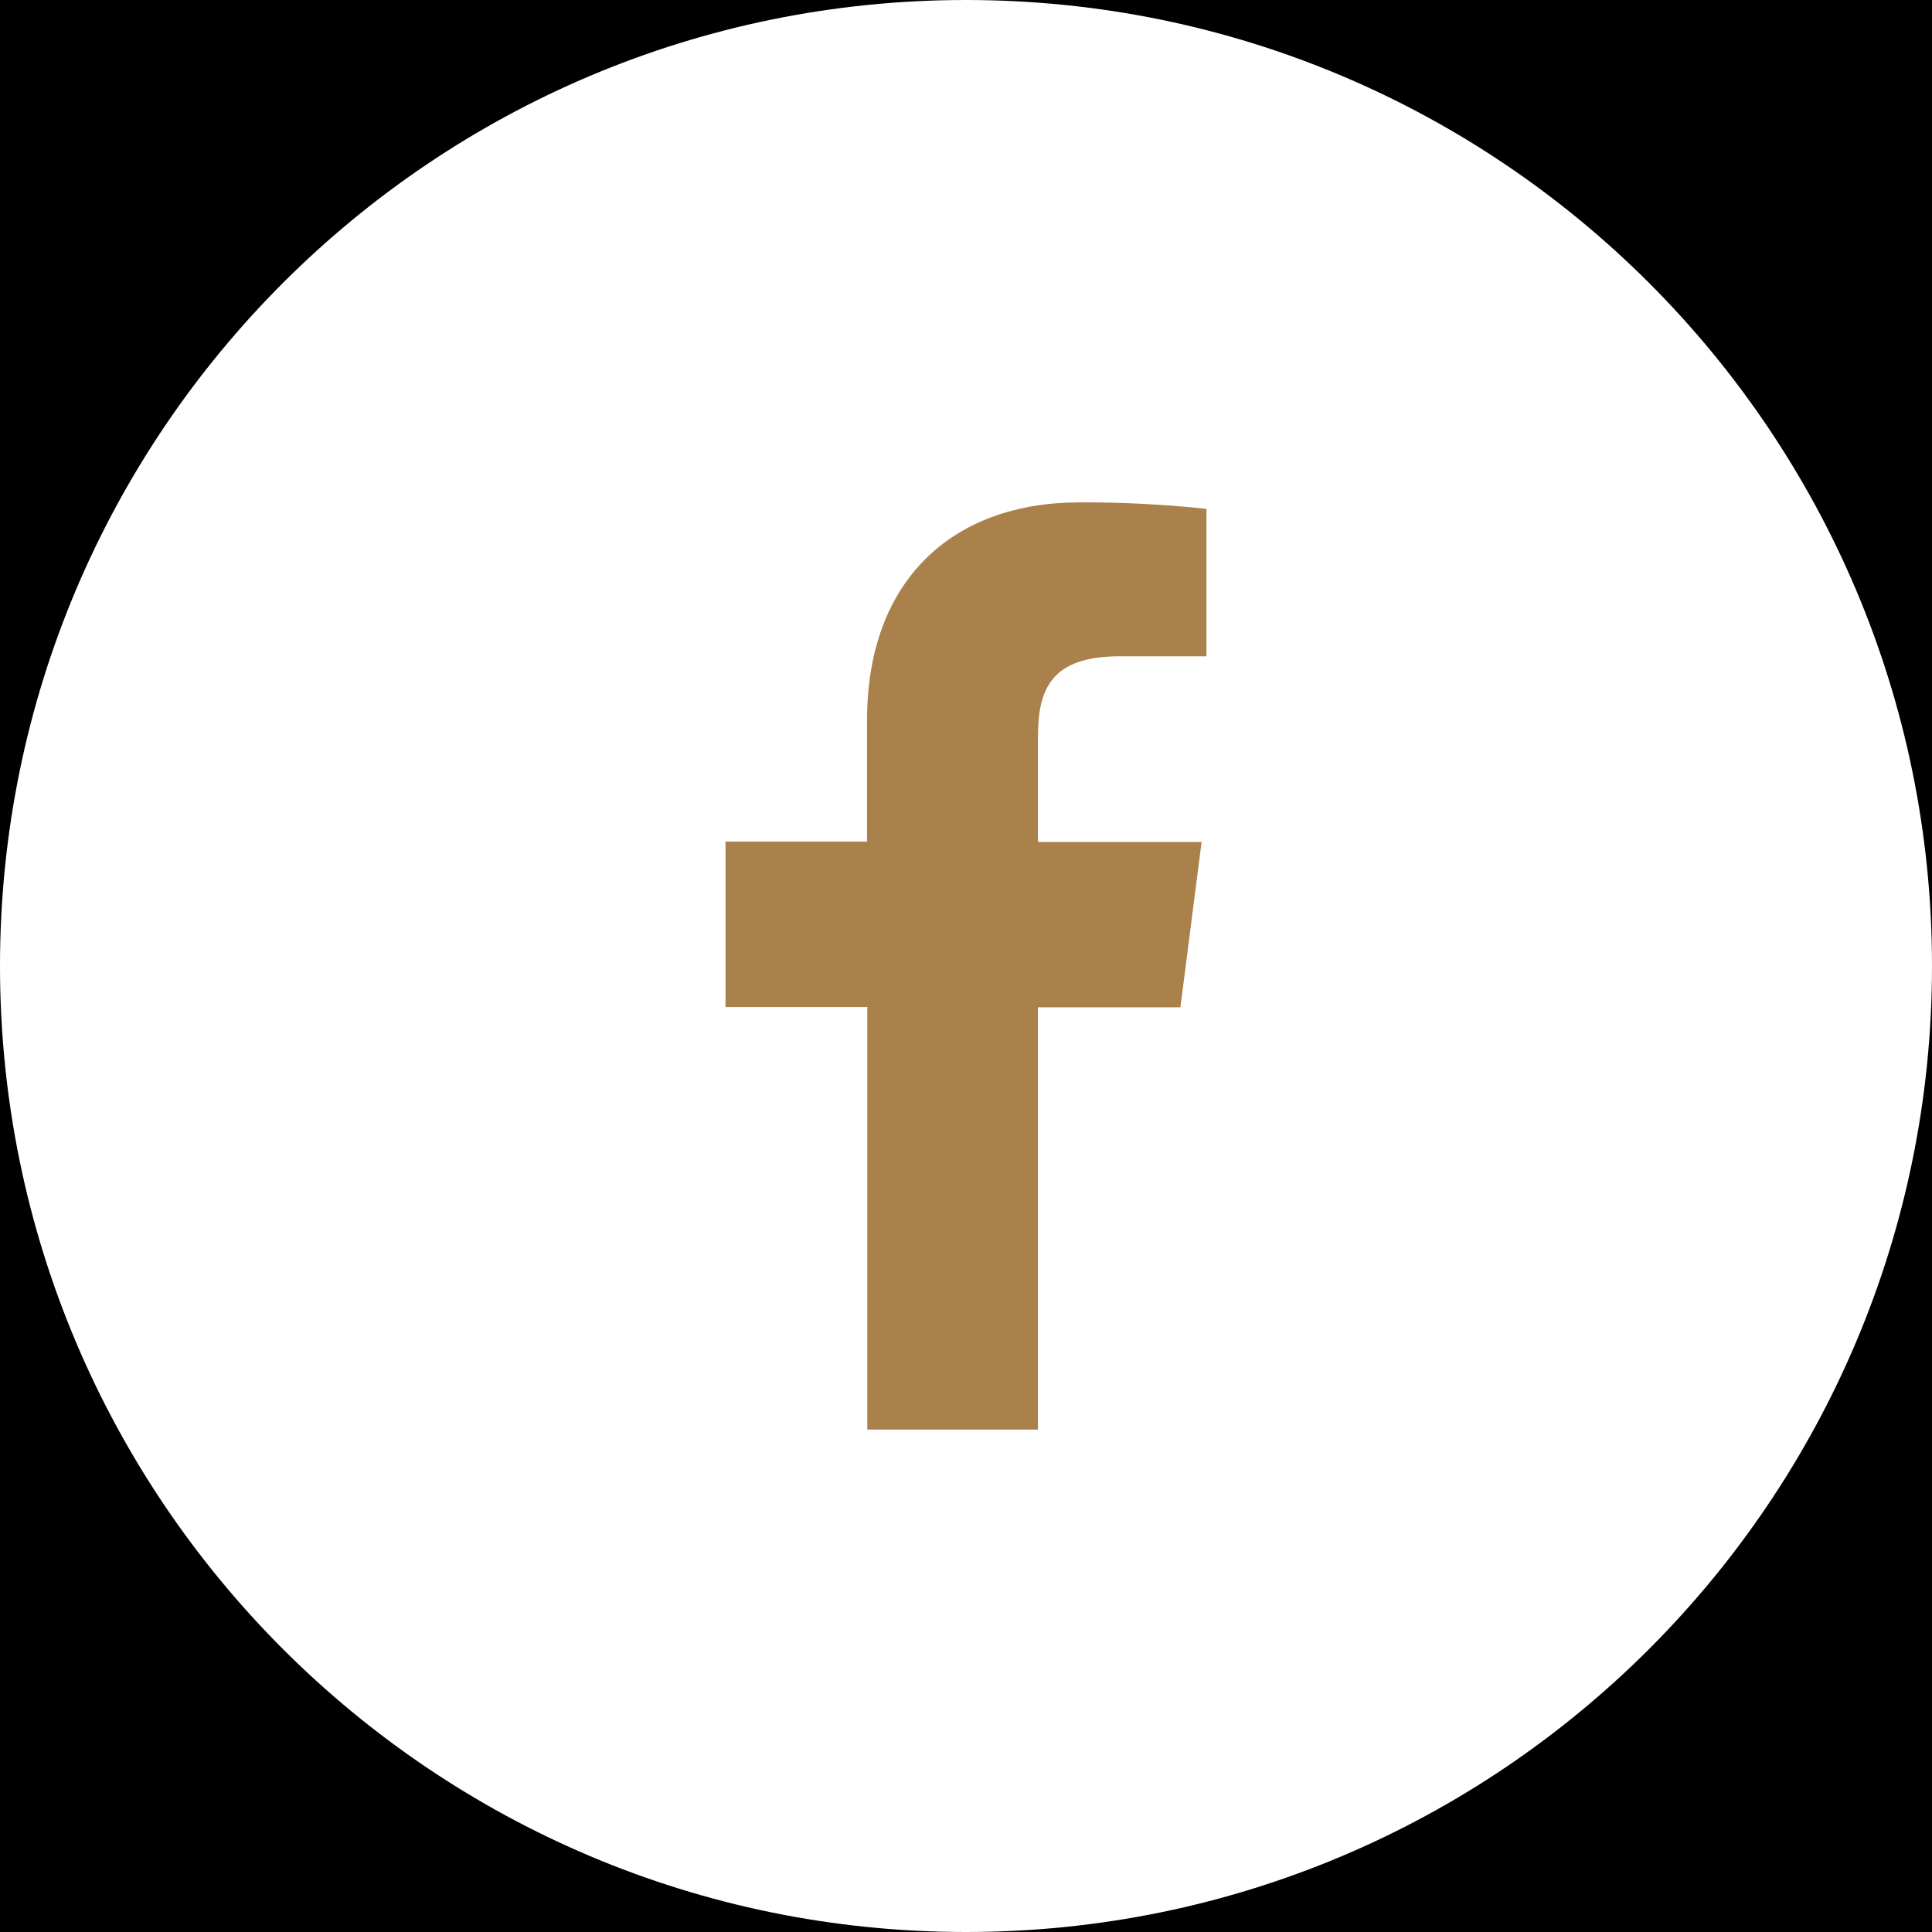 <svg width="36" height="36" viewBox="0 0 36 36" fill="none" xmlns="http://www.w3.org/2000/svg">
<rect width="36" height="36" fill="#E5E5E5"/>
<g clip-path="url(#clip0_0_1)">
<rect width="1920" height="6532" transform="translate(-1269 -6339)" fill="white"/>
<rect x="-1269" y="-294" width="1920" height="487" fill="black"/>
<path d="M18 36C27.941 36 36 27.941 36 18C36 8.059 27.941 0 18 0C8.059 0 0 8.059 0 18C0 27.941 8.059 36 18 36Z" fill="white"/>
<path d="M19.341 26.638V18.77H21.995L22.39 15.689H19.341V13.727C19.341 12.838 19.589 12.229 20.864 12.229H22.481V9.482C21.695 9.398 20.904 9.357 20.113 9.361C17.767 9.361 16.156 10.793 16.156 13.422V15.683H13.519V18.764H16.161V26.638H19.341Z" fill="#AA804B"/>
</g>
<defs>
<clipPath id="clip0_0_1">
<rect width="1920" height="6532" fill="white" transform="translate(-1269 -6339)"/>
</clipPath>
</defs>
</svg>
